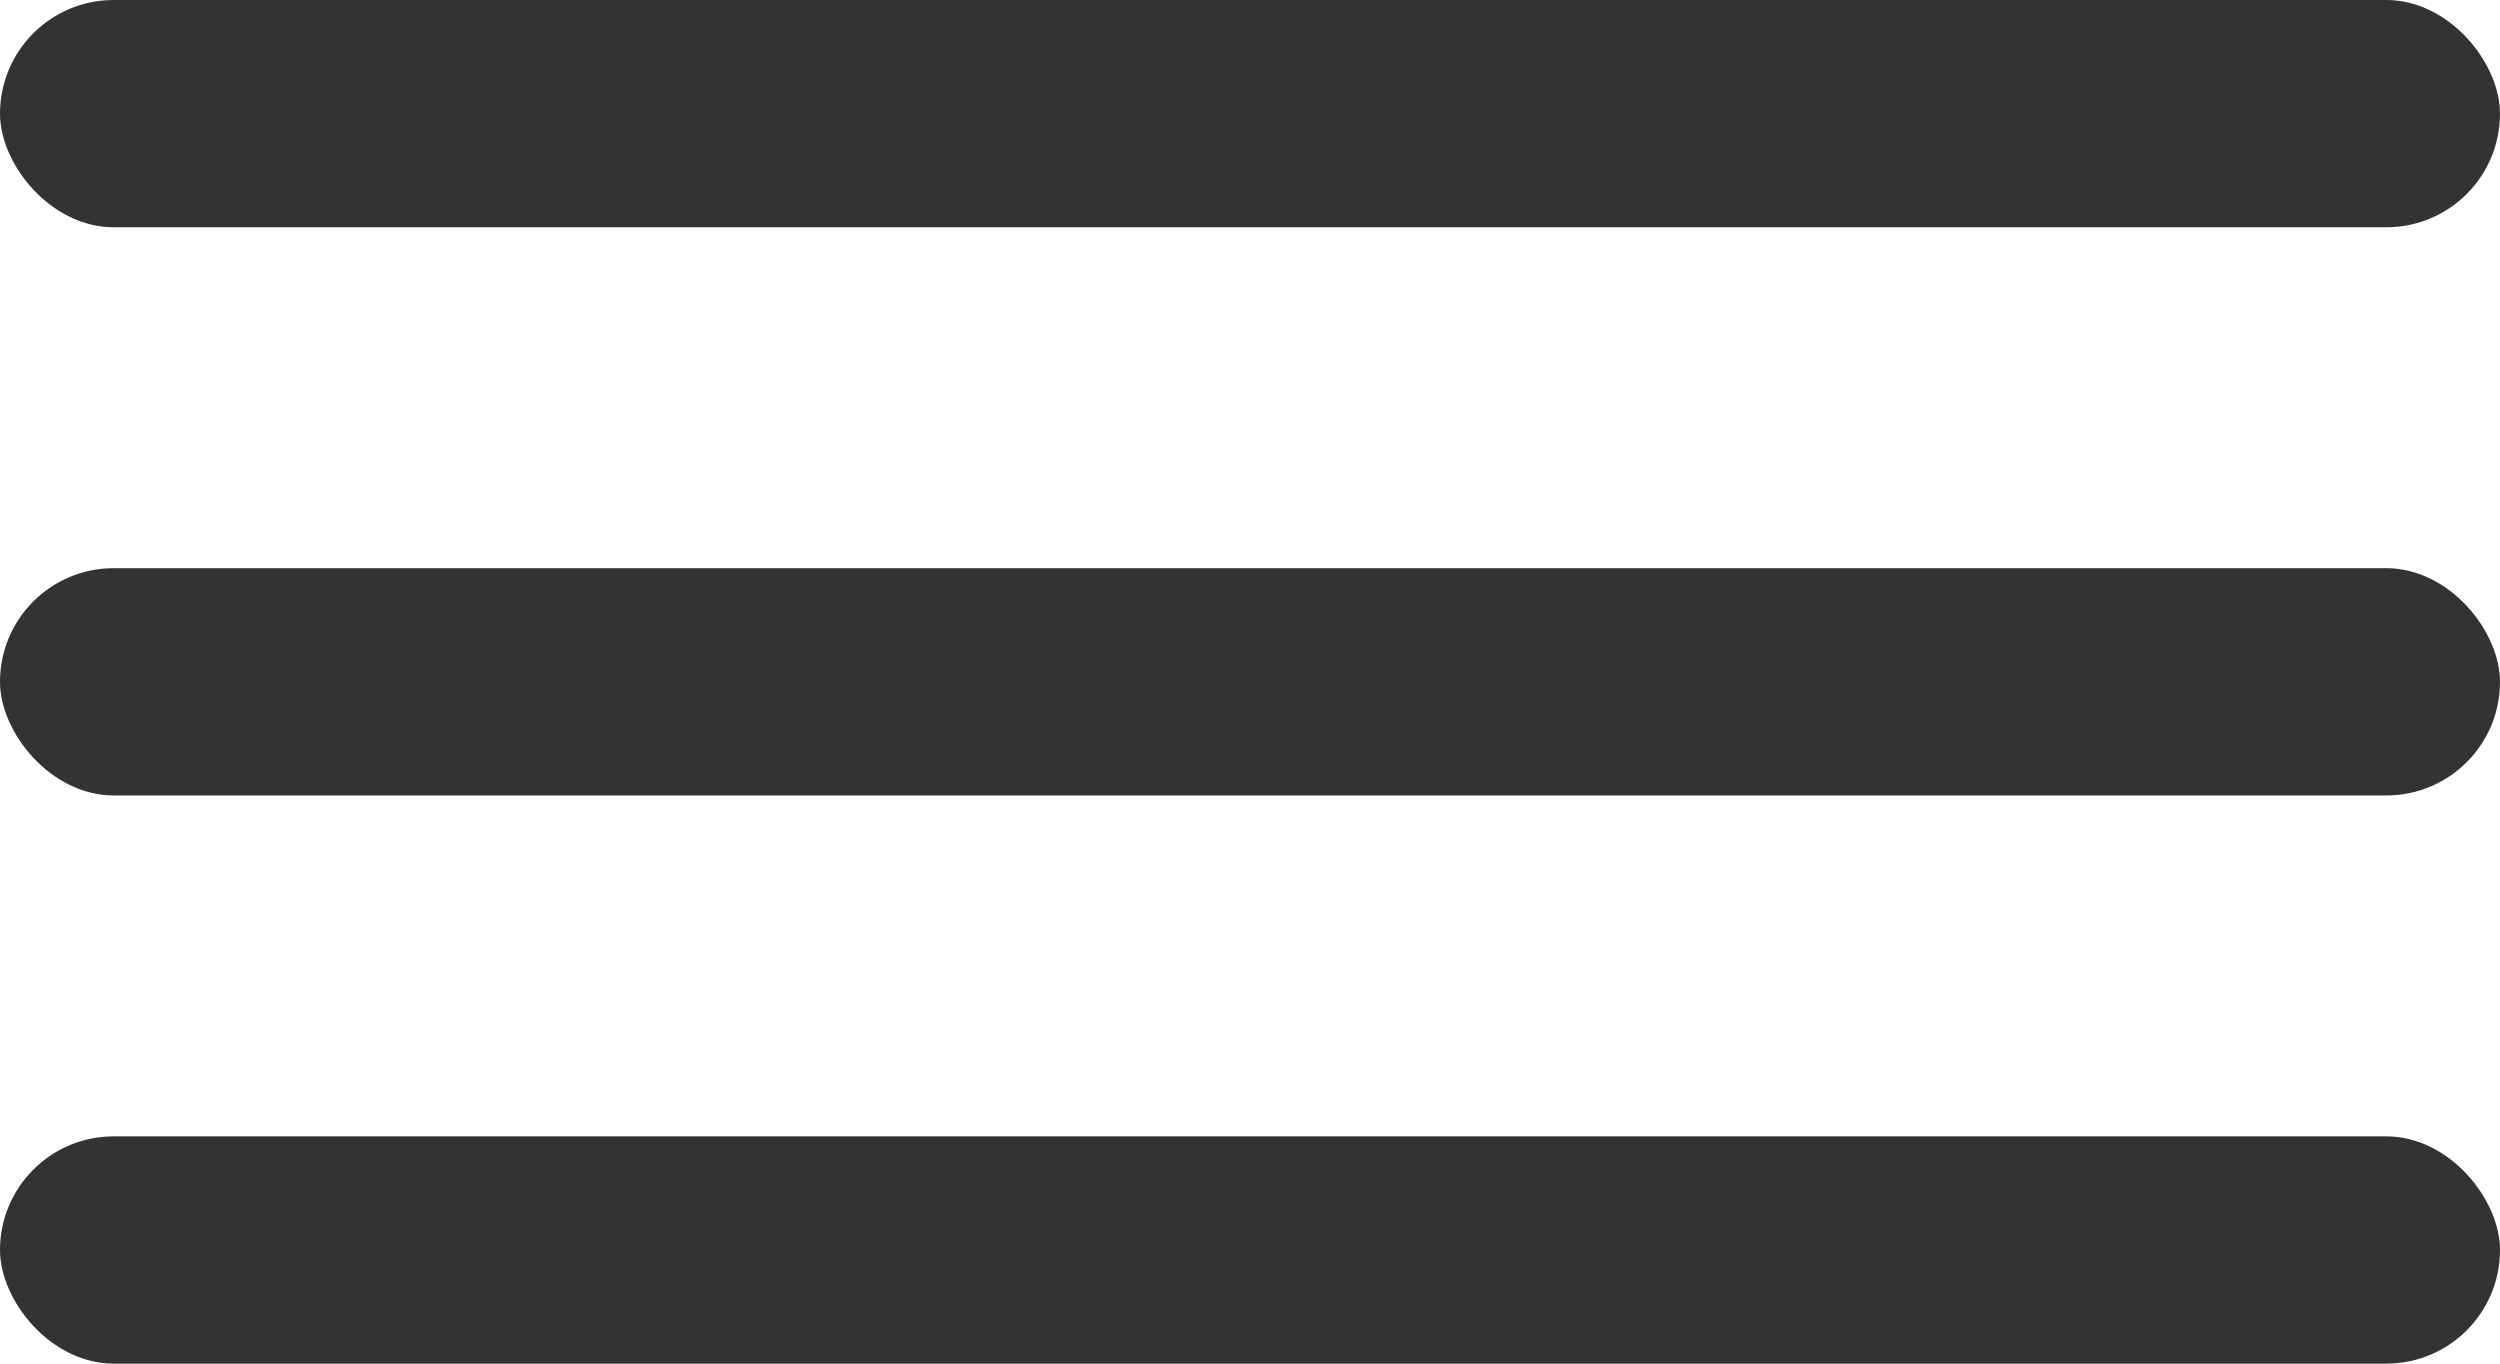 <?xml version="1.0" encoding="UTF-8"?> <svg xmlns="http://www.w3.org/2000/svg" width="22" height="12" viewBox="0 0 22 12" fill="none"> <rect width="22" height="2" rx="1" fill="#333333"></rect> <rect y="5" width="22" height="2" rx="1" fill="#333333"></rect> <rect y="10" width="22" height="2" rx="1" fill="#333333"></rect> </svg> 